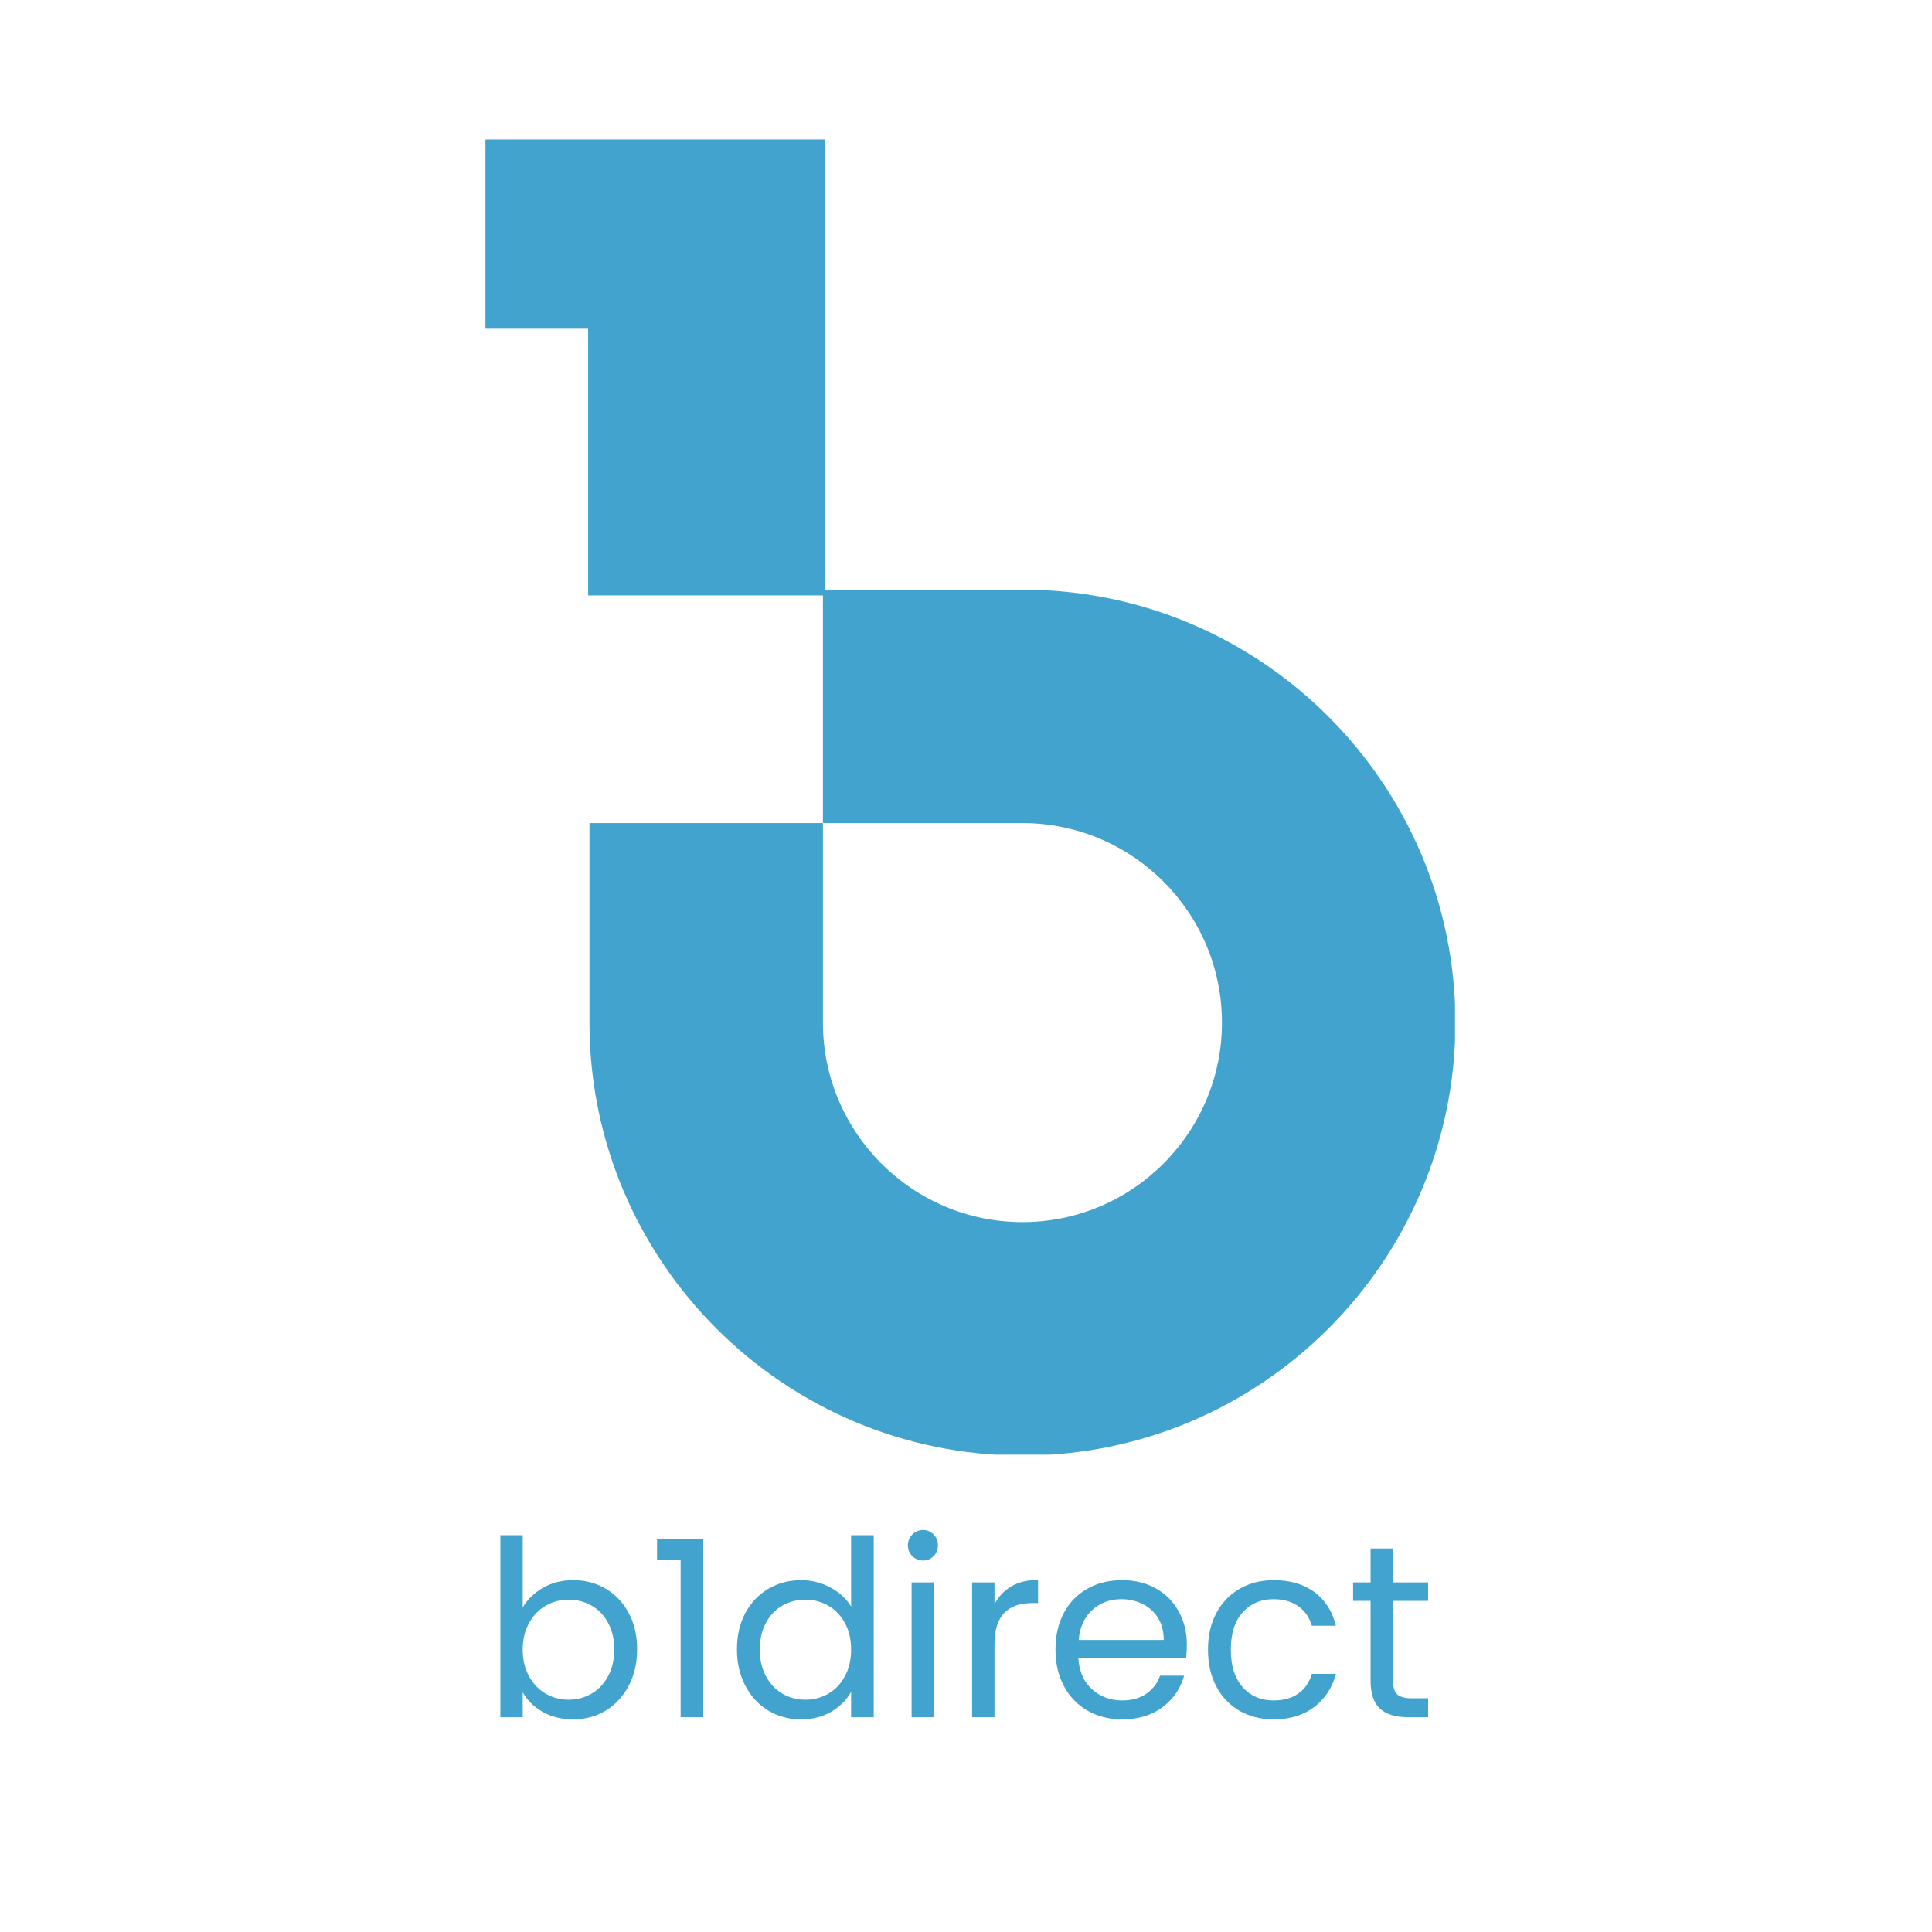 <?xml version="1.0" encoding="UTF-8"?>
<svg xmlns="http://www.w3.org/2000/svg" xmlns:xlink="http://www.w3.org/1999/xlink" width="500" zoomAndPan="magnify" viewBox="0 0 375 375" height="500" preserveAspectRatio="xMidYMid meet" version="1.0">
  <defs>
    <g></g>
    <clipPath id="d24aa8ed1f">
      <path d="M 114.41 114.227 L 282.41 114.227 L 282.41 282.348 L 114.41 282.348 Z M 114.41 114.227 " clip-rule="nonzero"></path>
    </clipPath>
    <clipPath id="2098151528">
      <path d="M 94.195 27.07 L 160.195 27.07 L 160.195 115.57 L 94.195 115.57 Z M 94.195 27.07 " clip-rule="nonzero"></path>
    </clipPath>
  </defs>
  <g clip-path="url(#d24aa8ed1f)">
    <path fill="#42a3ce" d="M 198.457 114.449 L 159.73 114.449 L 159.73 159.758 L 198.457 159.758 C 219.809 159.758 237.184 177.133 237.184 198.484 C 237.184 219.84 219.809 237.211 198.457 237.211 C 177.102 237.211 159.73 219.84 159.73 198.484 L 159.73 159.758 L 114.418 159.758 L 114.418 198.484 C 114.418 244.824 152.117 282.52 198.457 282.52 C 244.793 282.52 282.492 244.824 282.492 198.484 C 282.492 152.148 244.793 114.449 198.457 114.449 Z M 159.73 67.965 L 159.73 114.449 L 114.418 114.449 L 114.418 67.965 L 159.73 67.965 " fill-opacity="1" fill-rule="nonzero"></path>
  </g>
  <g clip-path="url(#2098151528)">
    <path fill="#42a3ce" d="M 114.156 150.539 L 160.531 150.539 L 160.531 27.07 L 94.223 27.07 L 94.223 63.797 L 114.156 63.797 Z M 114.156 150.539 " fill-opacity="1" fill-rule="nonzero"></path>
  </g>
  <g fill="#42a3ce" fill-opacity="1">
    <g transform="translate(93.444, 333.307)">
      <g>
        <path d="M 8.016 -21.297 C 8.91 -22.848 10.219 -24.117 11.938 -25.109 C 13.656 -26.098 15.613 -26.594 17.812 -26.594 C 20.164 -26.594 22.281 -26.035 24.156 -24.922 C 26.031 -23.805 27.508 -22.238 28.594 -20.219 C 29.676 -18.195 30.219 -15.848 30.219 -13.172 C 30.219 -10.535 29.676 -8.18 28.594 -6.109 C 27.508 -4.035 26.02 -2.426 24.125 -1.281 C 22.238 -0.145 20.133 0.422 17.812 0.422 C 15.551 0.422 13.566 -0.066 11.859 -1.047 C 10.16 -2.035 8.879 -3.297 8.016 -4.828 L 8.016 0 L 3.672 0 L 3.672 -35.328 L 8.016 -35.328 Z M 25.781 -13.172 C 25.781 -15.148 25.379 -16.867 24.578 -18.328 C 23.785 -19.797 22.711 -20.91 21.359 -21.672 C 20.004 -22.43 18.516 -22.812 16.891 -22.812 C 15.305 -22.812 13.836 -22.422 12.484 -21.641 C 11.129 -20.867 10.047 -19.738 9.234 -18.25 C 8.422 -16.77 8.016 -15.062 8.016 -13.125 C 8.016 -11.156 8.422 -9.43 9.234 -7.953 C 10.047 -6.473 11.129 -5.344 12.484 -4.562 C 13.836 -3.781 15.305 -3.391 16.891 -3.391 C 18.516 -3.391 20.004 -3.781 21.359 -4.562 C 22.711 -5.344 23.785 -6.473 24.578 -7.953 C 25.379 -9.43 25.781 -11.172 25.781 -13.172 Z M 25.781 -13.172 "></path>
      </g>
    </g>
  </g>
  <g fill="#42a3ce" fill-opacity="1">
    <g transform="translate(125.718, 333.307)">
      <g>
        <path d="M 1.812 -30.547 L 1.812 -34.516 L 10.781 -34.516 L 10.781 0 L 6.391 0 L 6.391 -30.547 Z M 1.812 -30.547 "></path>
      </g>
    </g>
  </g>
  <g fill="#42a3ce" fill-opacity="1">
    <g transform="translate(140.996, 333.307)">
      <g>
        <path d="M 2.047 -13.172 C 2.047 -15.848 2.586 -18.195 3.672 -20.219 C 4.754 -22.238 6.242 -23.805 8.141 -24.922 C 10.035 -26.035 12.16 -26.594 14.516 -26.594 C 16.547 -26.594 18.438 -26.117 20.188 -25.172 C 21.938 -24.234 23.273 -23.004 24.203 -21.484 L 24.203 -35.328 L 28.594 -35.328 L 28.594 0 L 24.203 0 L 24.203 -4.922 C 23.336 -3.359 22.062 -2.078 20.375 -1.078 C 18.695 -0.078 16.727 0.422 14.469 0.422 C 12.145 0.422 10.035 -0.145 8.141 -1.281 C 6.242 -2.426 4.754 -4.035 3.672 -6.109 C 2.586 -8.18 2.047 -10.535 2.047 -13.172 Z M 24.203 -13.125 C 24.203 -15.102 23.801 -16.82 23 -18.281 C 22.207 -19.75 21.133 -20.867 19.781 -21.641 C 18.426 -22.422 16.941 -22.812 15.328 -22.812 C 13.703 -22.812 12.219 -22.43 10.875 -21.672 C 9.539 -20.91 8.473 -19.797 7.672 -18.328 C 6.879 -16.867 6.484 -15.148 6.484 -13.172 C 6.484 -11.172 6.879 -9.43 7.672 -7.953 C 8.473 -6.473 9.539 -5.344 10.875 -4.562 C 12.219 -3.781 13.703 -3.391 15.328 -3.391 C 16.941 -3.391 18.426 -3.781 19.781 -4.562 C 21.133 -5.344 22.207 -6.473 23 -7.953 C 23.801 -9.43 24.203 -11.156 24.203 -13.125 Z M 24.203 -13.125 "></path>
      </g>
    </g>
  </g>
  <g fill="#42a3ce" fill-opacity="1">
    <g transform="translate(173.269, 333.307)">
      <g>
        <path d="M 5.922 -30.406 C 5.086 -30.406 4.383 -30.691 3.812 -31.266 C 3.238 -31.836 2.953 -32.535 2.953 -33.359 C 2.953 -34.191 3.238 -34.895 3.812 -35.469 C 4.383 -36.039 5.086 -36.328 5.922 -36.328 C 6.711 -36.328 7.383 -36.039 7.938 -35.469 C 8.5 -34.895 8.781 -34.191 8.781 -33.359 C 8.781 -32.535 8.5 -31.836 7.938 -31.266 C 7.383 -30.691 6.711 -30.406 5.922 -30.406 Z M 8.016 -26.156 L 8.016 0 L 3.672 0 L 3.672 -26.156 Z M 8.016 -26.156 "></path>
      </g>
    </g>
  </g>
  <g fill="#42a3ce" fill-opacity="1">
    <g transform="translate(185.014, 333.307)">
      <g>
        <path d="M 8.016 -21.906 C 8.785 -23.406 9.875 -24.566 11.281 -25.391 C 12.695 -26.223 14.426 -26.641 16.469 -26.641 L 16.469 -22.156 L 15.328 -22.156 C 10.453 -22.156 8.016 -19.508 8.016 -14.219 L 8.016 0 L 3.672 0 L 3.672 -26.156 L 8.016 -26.156 Z M 8.016 -21.906 "></path>
      </g>
    </g>
  </g>
  <g fill="#42a3ce" fill-opacity="1">
    <g transform="translate(202.822, 333.307)">
      <g>
        <path d="M 27.547 -14.078 C 27.547 -13.254 27.5 -12.379 27.406 -11.453 L 6.484 -11.453 C 6.648 -8.879 7.535 -6.867 9.141 -5.422 C 10.742 -3.973 12.691 -3.25 14.984 -3.25 C 16.867 -3.25 18.438 -3.688 19.688 -4.562 C 20.945 -5.438 21.832 -6.602 22.344 -8.062 L 27.016 -8.062 C 26.316 -5.551 24.914 -3.508 22.812 -1.938 C 20.719 -0.363 18.109 0.422 14.984 0.422 C 12.504 0.422 10.285 -0.129 8.328 -1.234 C 6.367 -2.348 4.832 -3.93 3.719 -5.984 C 2.602 -8.035 2.047 -10.414 2.047 -13.125 C 2.047 -15.832 2.586 -18.203 3.672 -20.234 C 4.754 -22.273 6.273 -23.844 8.234 -24.938 C 10.191 -26.039 12.441 -26.594 14.984 -26.594 C 17.473 -26.594 19.672 -26.051 21.578 -24.969 C 23.484 -23.883 24.953 -22.395 25.984 -20.5 C 27.023 -18.602 27.547 -16.461 27.547 -14.078 Z M 23.062 -14.984 C 23.062 -16.641 22.691 -18.062 21.953 -19.25 C 21.223 -20.445 20.227 -21.352 18.969 -21.969 C 17.719 -22.594 16.328 -22.906 14.797 -22.906 C 12.598 -22.906 10.727 -22.207 9.188 -20.812 C 7.645 -19.414 6.766 -17.473 6.547 -14.984 Z M 23.062 -14.984 "></path>
      </g>
    </g>
  </g>
  <g fill="#42a3ce" fill-opacity="1">
    <g transform="translate(232.422, 333.307)">
      <g>
        <path d="M 2.047 -13.125 C 2.047 -15.832 2.586 -18.195 3.672 -20.219 C 4.754 -22.238 6.258 -23.805 8.188 -24.922 C 10.113 -26.035 12.316 -26.594 14.797 -26.594 C 18.016 -26.594 20.664 -25.812 22.75 -24.25 C 24.832 -22.688 26.207 -20.52 26.875 -17.75 L 22.203 -17.75 C 21.754 -19.344 20.883 -20.598 19.594 -21.516 C 18.301 -22.441 16.703 -22.906 14.797 -22.906 C 12.316 -22.906 10.312 -22.055 8.781 -20.359 C 7.25 -18.66 6.484 -16.25 6.484 -13.125 C 6.484 -9.977 7.25 -7.547 8.781 -5.828 C 10.312 -4.109 12.316 -3.25 14.797 -3.25 C 16.703 -3.25 18.289 -3.691 19.562 -4.578 C 20.844 -5.473 21.723 -6.75 22.203 -8.406 L 26.875 -8.406 C 26.176 -5.727 24.773 -3.586 22.672 -1.984 C 20.566 -0.379 17.941 0.422 14.797 0.422 C 12.316 0.422 10.113 -0.129 8.188 -1.234 C 6.258 -2.348 4.754 -3.922 3.672 -5.953 C 2.586 -7.992 2.047 -10.383 2.047 -13.125 Z M 2.047 -13.125 "></path>
      </g>
    </g>
  </g>
  <g fill="#42a3ce" fill-opacity="1">
    <g transform="translate(261.401, 333.307)">
      <g>
        <path d="M 8.969 -22.578 L 8.969 -7.156 C 8.969 -5.883 9.238 -4.984 9.781 -4.453 C 10.32 -3.93 11.266 -3.672 12.609 -3.672 L 15.797 -3.672 L 15.797 0 L 11.891 0 C 9.473 0 7.656 -0.555 6.438 -1.672 C 5.227 -2.785 4.625 -4.613 4.625 -7.156 L 4.625 -22.578 L 1.234 -22.578 L 1.234 -26.156 L 4.625 -26.156 L 4.625 -32.75 L 8.969 -32.75 L 8.969 -26.156 L 15.797 -26.156 L 15.797 -22.578 Z M 8.969 -22.578 "></path>
      </g>
    </g>
  </g>
</svg>
